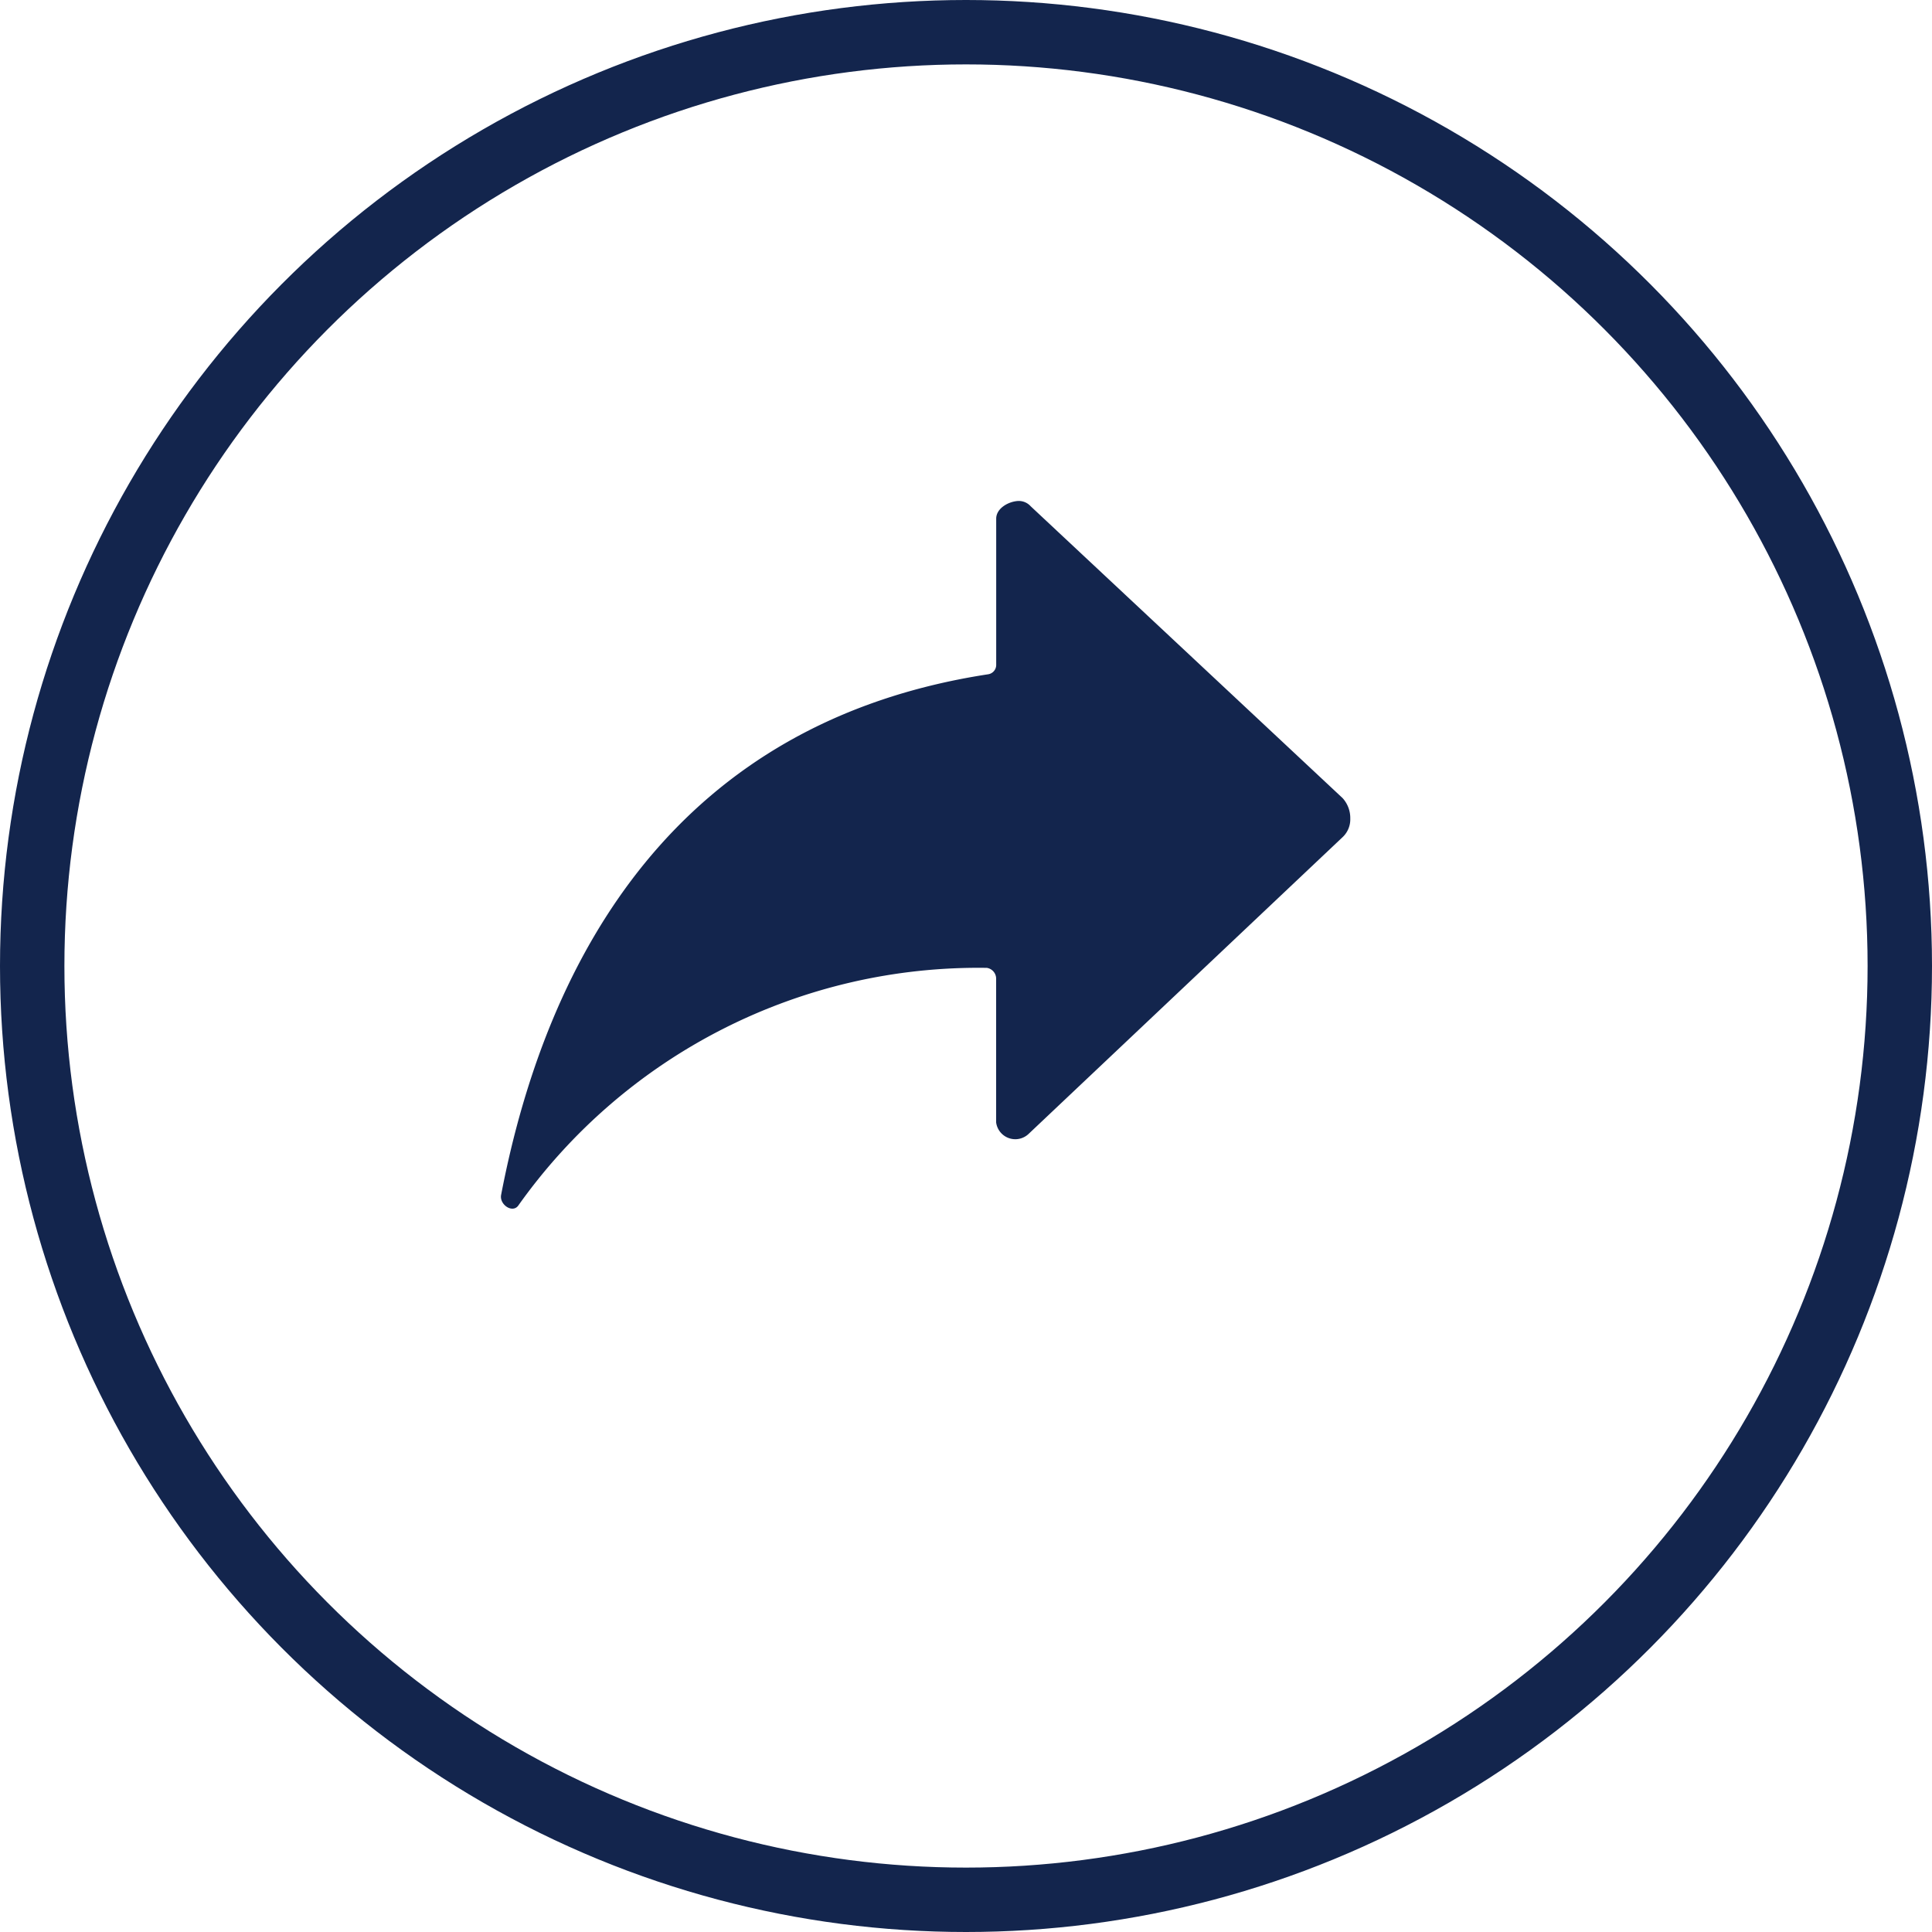 <svg id="Group_5693" data-name="Group 5693" xmlns="http://www.w3.org/2000/svg" width="30" height="30" viewBox="0 0 30 30">
  <g id="Ellipse_176" data-name="Ellipse 176" fill="none" stroke="#13254d" stroke-width="1">
    <circle cx="15" cy="15" r="15" stroke="none"/>
    <circle cx="15" cy="15" r="14.5" fill="none"/>
  </g>
  <g id="Icon_ionic-ios-share-alt" data-name="Icon ionic-ios-share-alt" transform="translate(7.778 7.778)">
    <path id="Icon_ionic-ios-share-alt-2" data-name="Icon ionic-ios-share-alt" d="M17.572,11.364,12.728,6.832a.248.248,0,0,0-.192-.082c-.151.007-.343.113-.343.275V9.3a.147.147,0,0,1-.124.141c-4.817.738-6.846,4.343-7.564,8.086-.027.148.172.285.264.168A8.756,8.756,0,0,1,12.048,14a.17.17,0,0,1,.144.165V16.4a.3.3,0,0,0,.5.182l4.879-4.611a.379.379,0,0,0,.12-.288A.46.46,0,0,0,17.572,11.364Z" transform="translate(-4.502 -6.749)" fill="#13254d"/>
  </g>
</svg>
